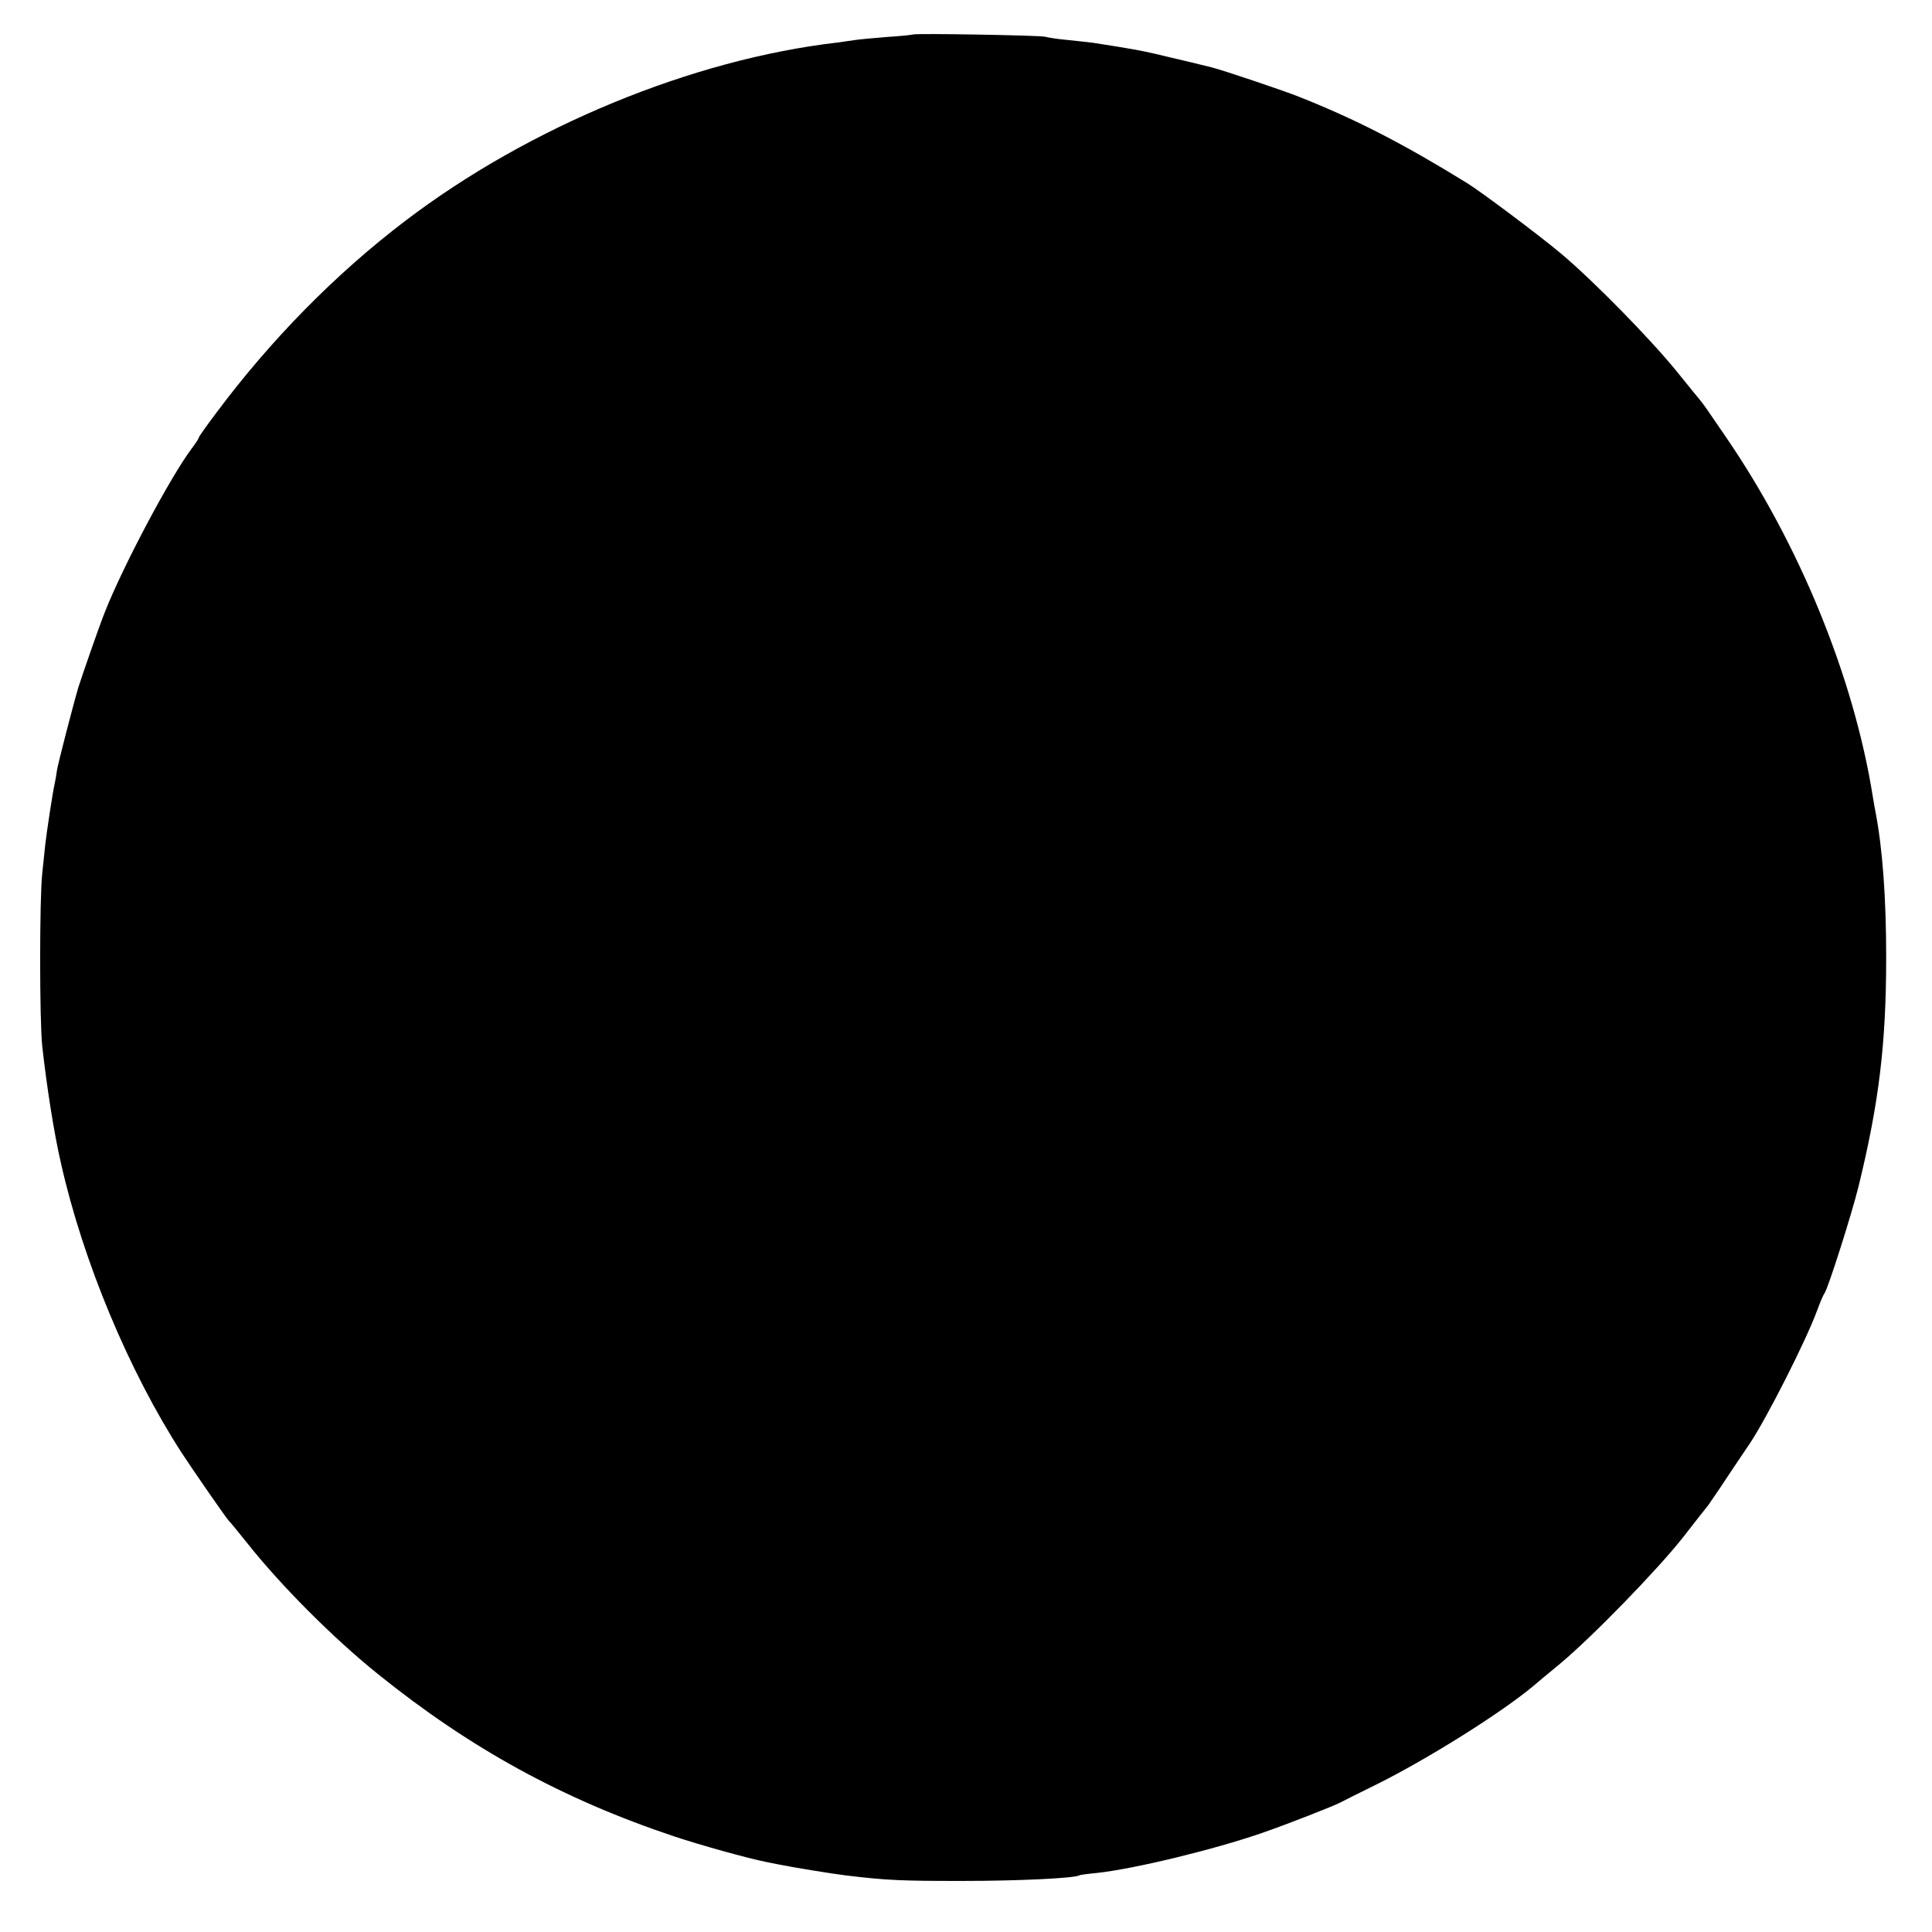 <?xml version="1.0" standalone="no"?>
<!DOCTYPE svg PUBLIC "-//W3C//DTD SVG 20010904//EN"
 "http://www.w3.org/TR/2001/REC-SVG-20010904/DTD/svg10.dtd">
<svg version="1.0" xmlns="http://www.w3.org/2000/svg"
 width="700pt" height="700pt" viewBox="0 0 700 700"
 preserveAspectRatio="xMidYMid meet">
<g transform="translate(0,700) scale(0.1,-0.1)"
fill="#000000" stroke="none">
<path d="M3308 6875 c-2 -1 -45 -6 -95 -9 -51 -4 -103 -9 -115 -11 -13 -2 -41
-6 -63 -9 -527 -61 -1118 -305 -1565 -645 -253 -192 -489 -432 -688 -699 -34
-45 -62 -85 -62 -88 0 -3 -11 -20 -24 -37 -79 -105 -251 -429 -317 -597 -20
-50 -84 -235 -95 -270 -20 -68 -74 -277 -78 -303 -2 -18 -7 -41 -9 -52 -6 -26
-28 -170 -33 -215 -2 -19 -7 -66 -11 -105 -10 -93 -10 -530 0 -625 16 -144 42
-313 68 -425 80 -356 247 -755 438 -1050 35 -54 163 -239 170 -245 4 -3 33
-39 66 -80 121 -153 312 -345 475 -476 334 -269 669 -453 1074 -588 93 -31
265 -79 331 -92 11 -2 31 -6 45 -9 48 -10 195 -34 245 -40 149 -18 200 -20
420 -20 207 0 408 10 425 20 3 2 32 6 65 9 137 15 425 85 598 145 95 33 261
98 285 111 9 5 67 34 128 64 180 89 449 257 568 356 11 10 55 46 96 80 116 96
356 343 448 460 45 58 86 110 91 116 4 6 37 53 71 105 35 52 70 105 80 119 63
95 205 375 245 485 10 28 22 55 26 60 13 19 98 285 123 387 74 302 100 518
100 828 0 217 -13 396 -39 530 -2 9 -6 33 -9 51 -69 436 -268 921 -535 1309
-25 36 -54 79 -65 95 -12 17 -23 32 -26 35 -3 3 -40 49 -83 102 -98 121 -304
331 -422 430 -80 67 -287 222 -340 255 -232 143 -403 231 -610 313 -61 24
-272 95 -315 106 -44 11 -107 26 -120 29 -8 2 -44 10 -80 19 -56 13 -94 20
-230 41 -14 2 -54 6 -90 10 -36 3 -73 9 -84 12 -18 5 -472 13 -478 8z"/>
</g>
</svg>
